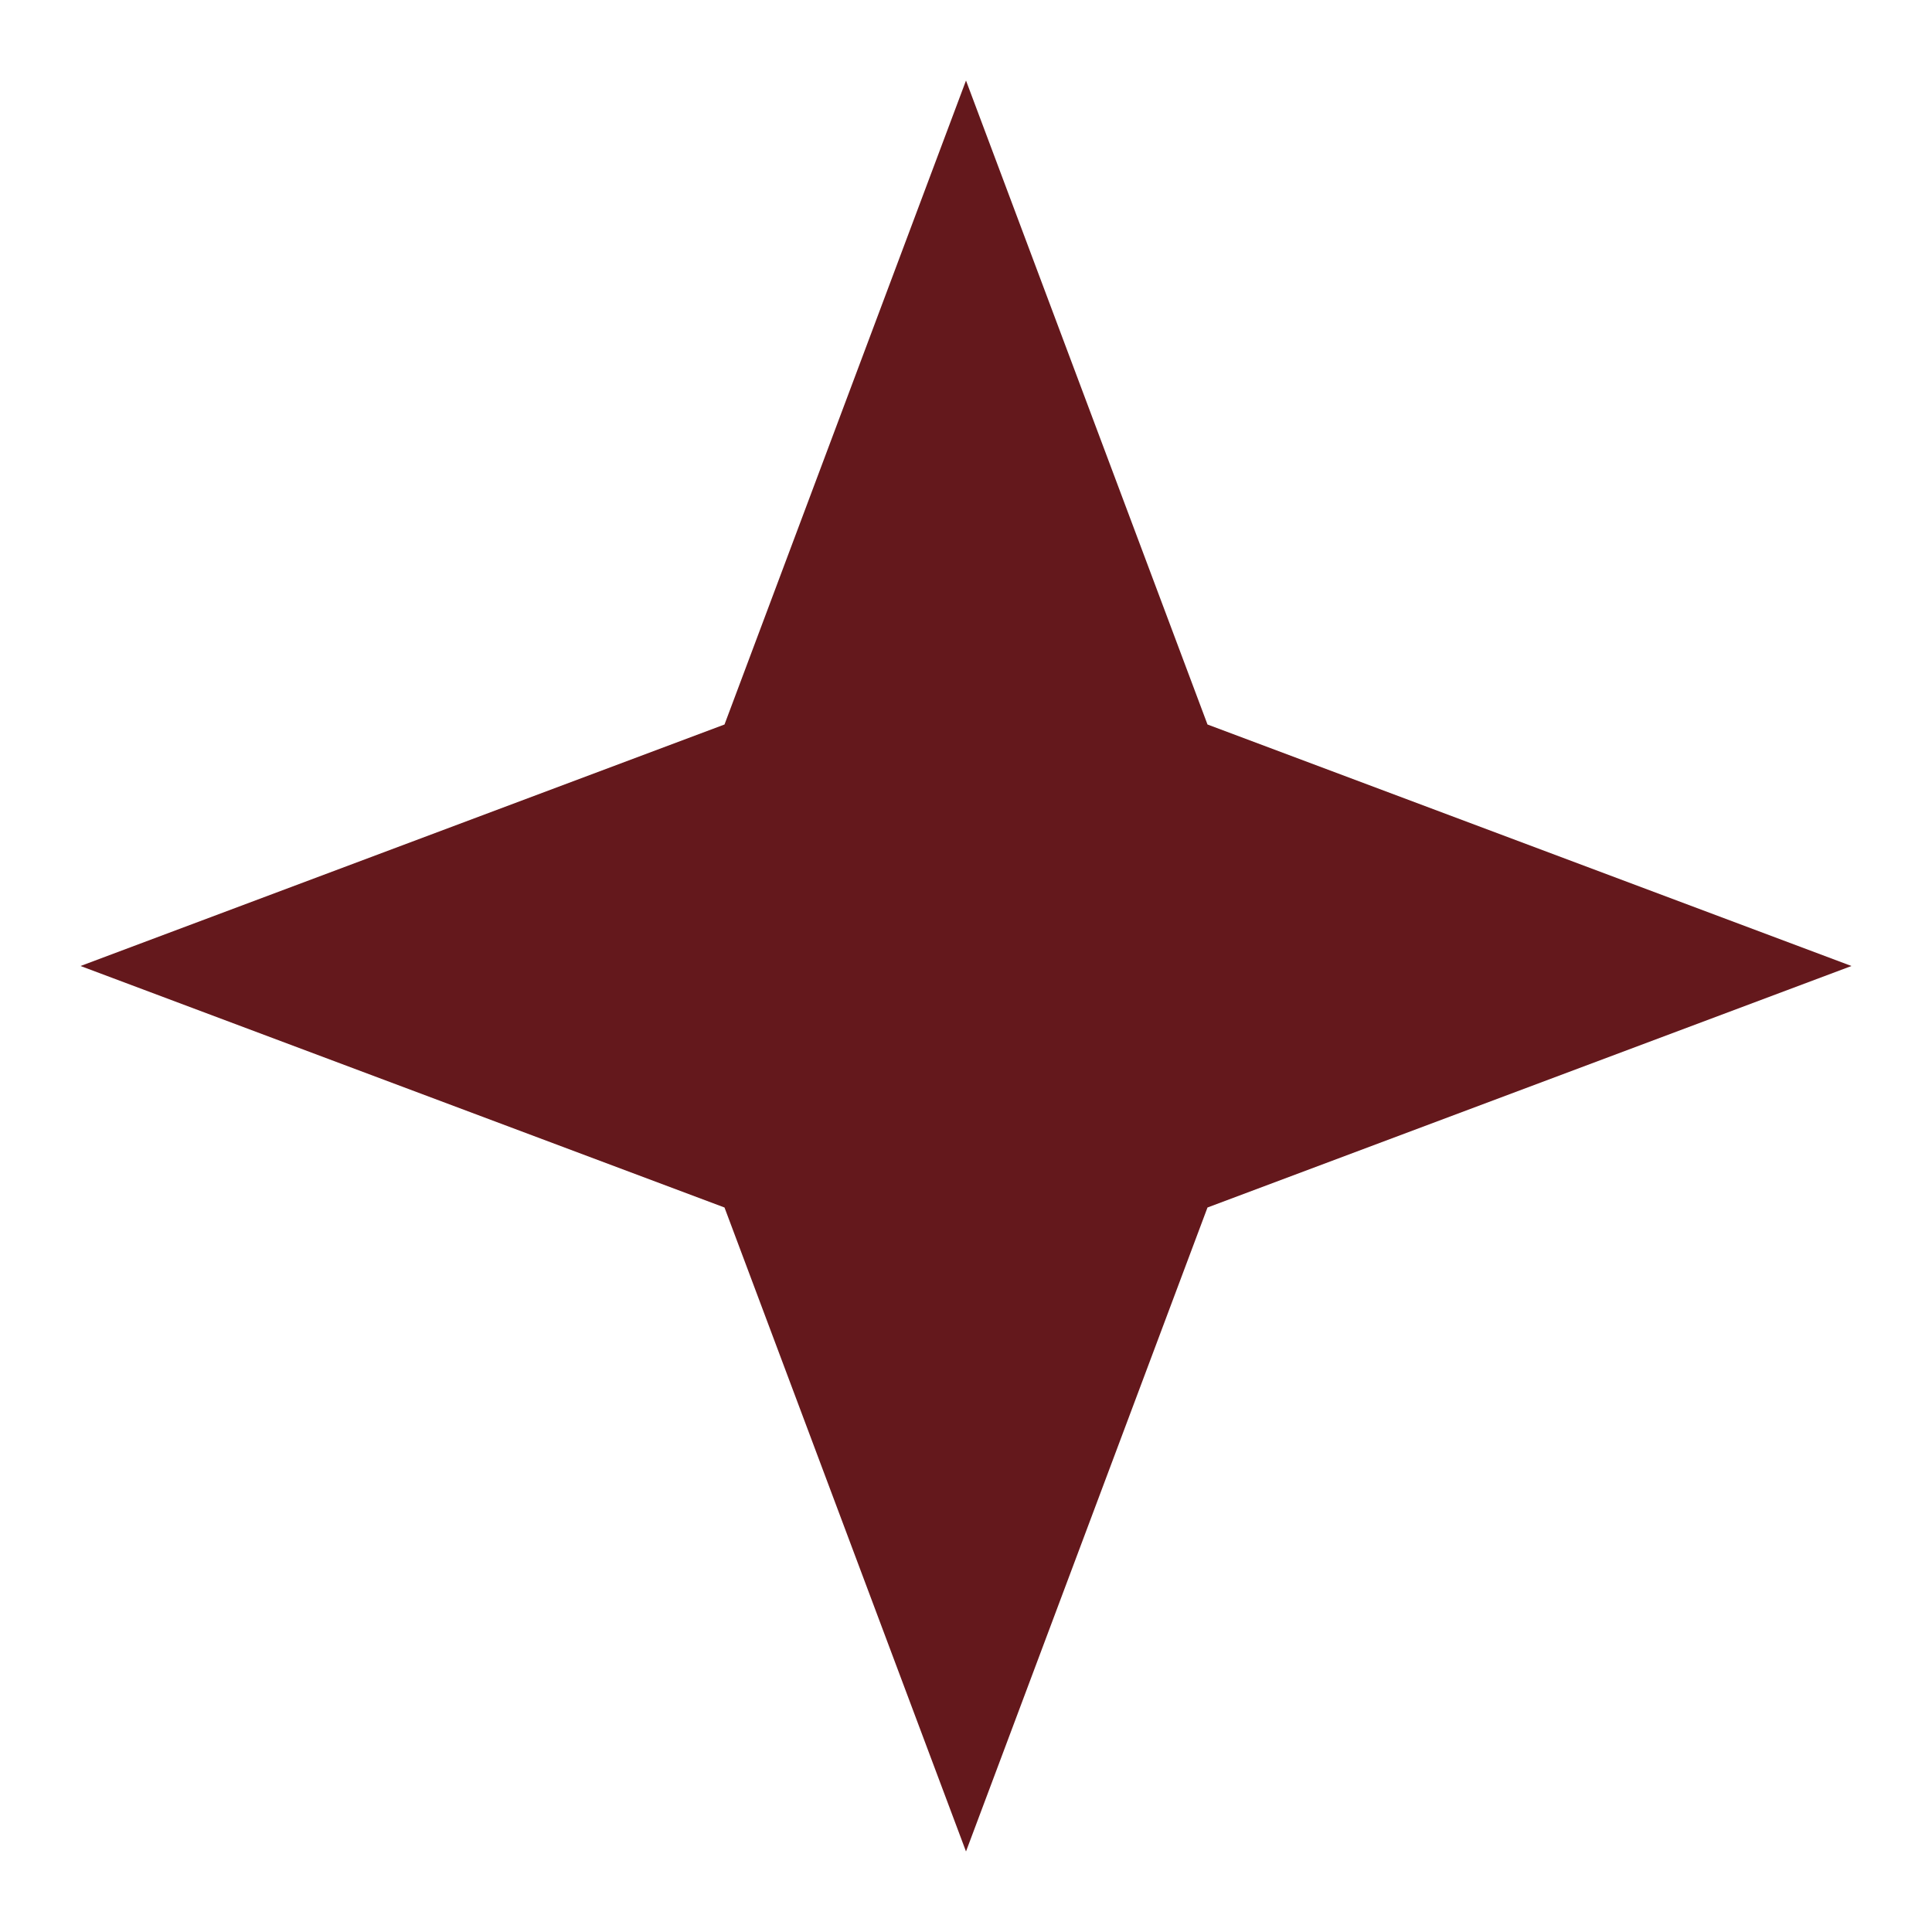<?xml version="1.0" encoding="UTF-8"?> <svg xmlns="http://www.w3.org/2000/svg" width="22" height="22" viewBox="0 0 22 22" fill="none"><g clip-path="url(#clip0_241_931)"><path d="M11 0.917L8.25 8.25L0.917 11L8.25 13.75L11 21.083L13.75 13.75L21.083 11L13.75 8.25L11 0.917Z" fill="#64181C"></path></g><defs><clipPath id="clip0_241_931"><rect width="22" height="22" fill="white"></rect></clipPath></defs></svg> 